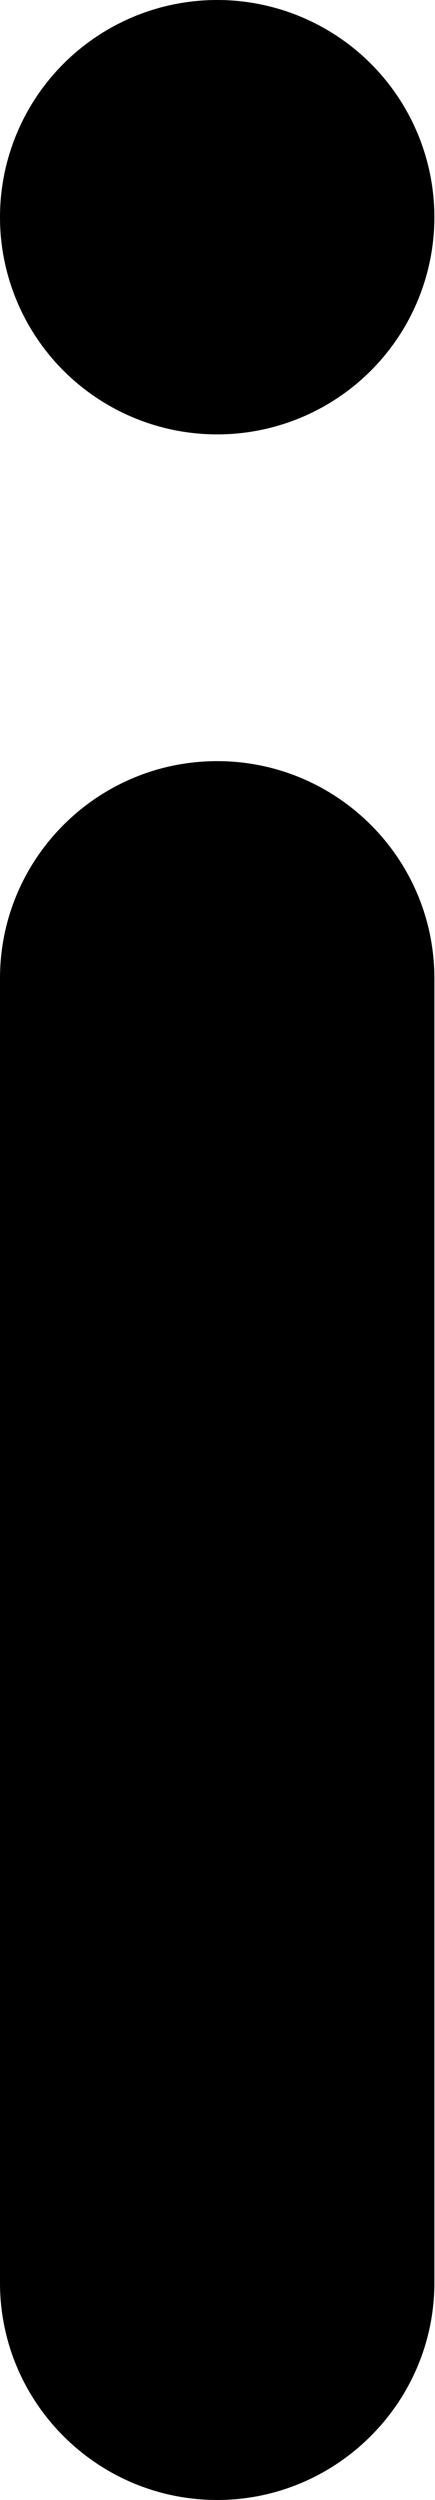 <?xml version="1.0" encoding="UTF-8"?>
<svg id="Layer_2" data-name="Layer 2" xmlns="http://www.w3.org/2000/svg" viewBox="0 0 6.95 39.94">
  <g id="Layer_1-2" data-name="Layer 1">
    <g>
      <circle cx="3.47" cy="3.47" r="3.47"/>
      <path d="M3.47,12.16C1.56,12.16,0,13.71,0,15.63v20.84c0,1.92,1.56,3.47,3.47,3.47s3.47-1.56,3.47-3.47V15.63c0-1.92-1.56-3.47-3.47-3.47Z"/>
    </g>
  </g>
</svg>